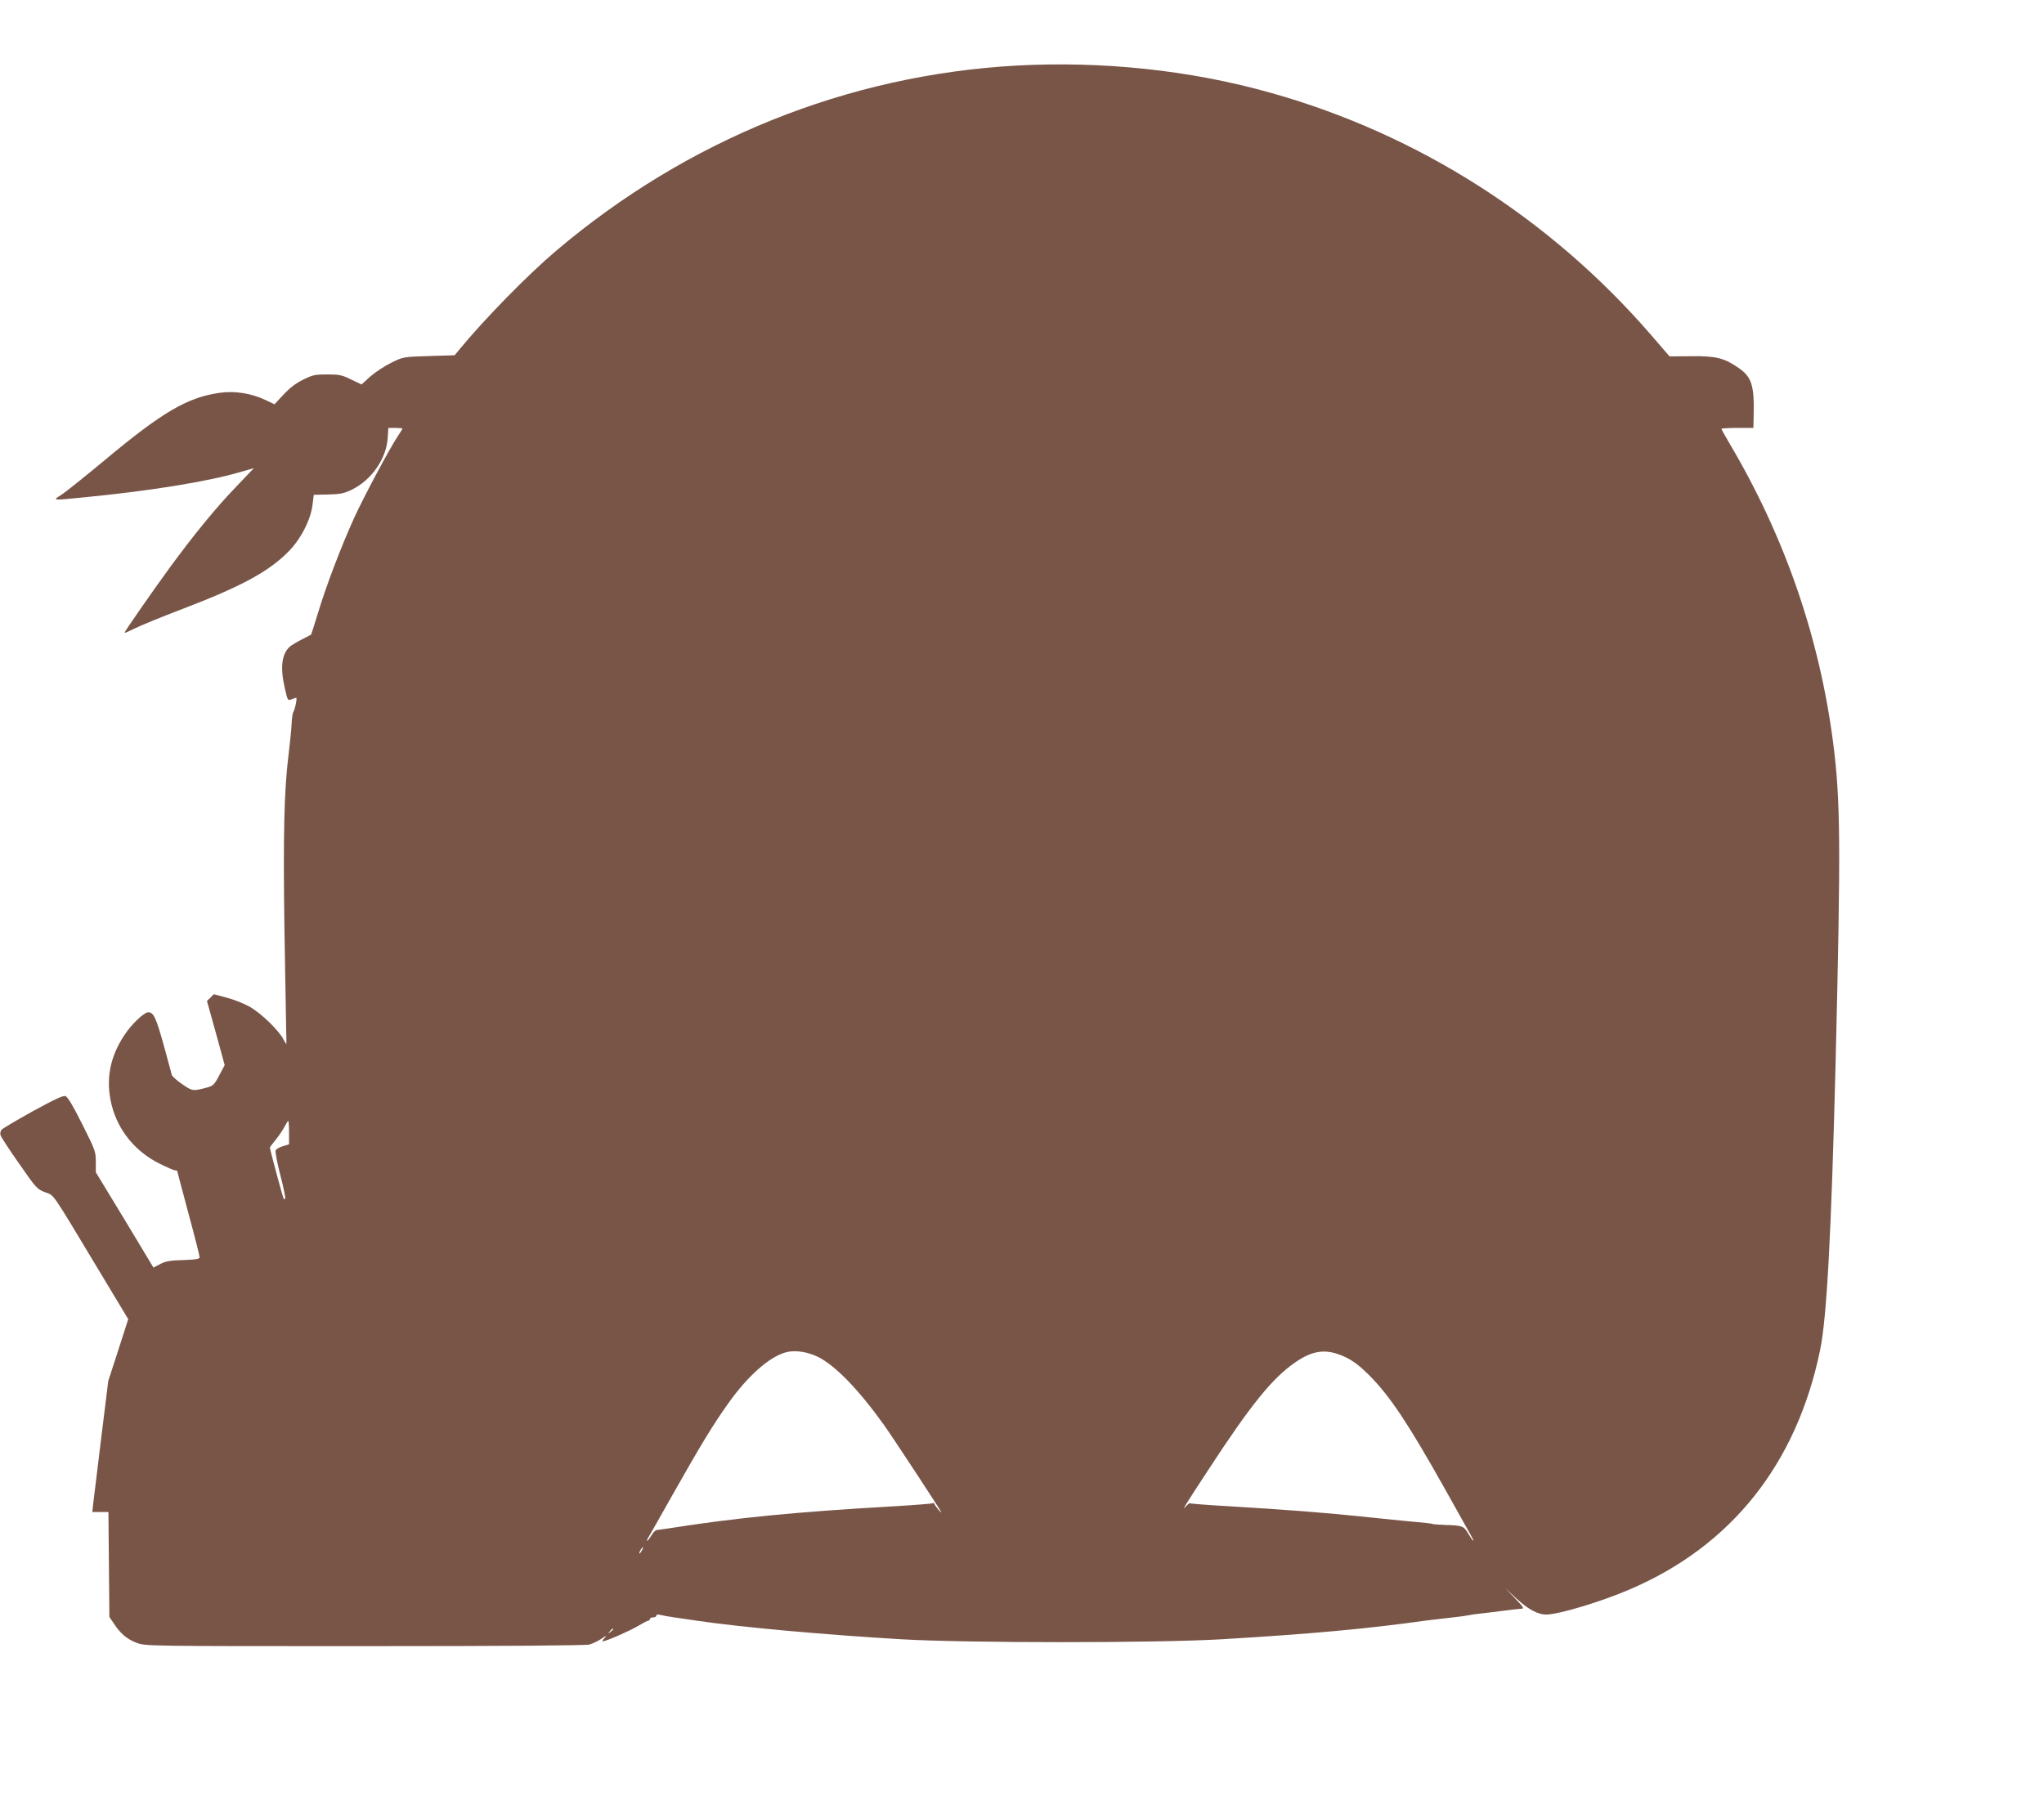 <?xml version="1.0" standalone="no"?>
<!DOCTYPE svg PUBLIC "-//W3C//DTD SVG 20010904//EN"
 "http://www.w3.org/TR/2001/REC-SVG-20010904/DTD/svg10.dtd">
<svg version="1.0" xmlns="http://www.w3.org/2000/svg"
 width="1280pt" height="1136pt" viewBox="0 0 1280 1136"
 preserveAspectRatio="xMidYMid meet">
<g transform="translate(0,1136) scale(0.1,-0.1)"
fill="#795548" stroke="none">
<path d="M6360 10949 c-1055 -60 -2056 -463 -2879 -1161 -176 -149 -450 -429
-605 -618 l-29 -35 -161 -5 c-161 -5 -161 -5 -236 -42 -41 -20 -100 -59 -131
-86 l-55 -50 -65 31 c-56 28 -74 32 -149 32 -77 0 -92 -3 -152 -33 -45 -22
-84 -52 -122 -93 l-57 -61 -57 27 c-89 42 -191 58 -285 45 -205 -29 -361 -121
-726 -426 -124 -103 -245 -200 -270 -215 -53 -34 -57 -34 144 -14 413 40 779
99 985 160 l80 23 -107 -112 c-128 -132 -268 -304 -420 -511 -115 -158 -283
-400 -283 -408 0 -3 30 10 68 29 37 18 168 72 292 119 372 142 543 235 667
361 77 78 139 199 150 292 l8 63 90 2 c77 2 99 6 150 31 123 61 215 194 223
324 l4 62 44 0 c24 0 44 -2 44 -4 0 -3 -13 -24 -29 -48 -53 -80 -210 -374
-272 -509 -80 -175 -178 -432 -228 -599 -22 -73 -42 -134 -43 -135 -2 -1 -28
-15 -58 -30 -30 -15 -63 -35 -74 -44 -52 -46 -63 -131 -32 -263 17 -76 18 -77
42 -68 14 6 27 10 29 10 7 0 -8 -75 -17 -87 -5 -6 -11 -42 -12 -80 -2 -37 -11
-127 -20 -199 -27 -215 -33 -499 -25 -1074 5 -300 10 -587 11 -638 2 -50 2
-92 1 -92 -1 0 -10 15 -19 32 -28 54 -134 157 -204 199 -36 21 -102 48 -148
60 l-83 22 -21 -21 -22 -21 56 -201 55 -201 -34 -64 c-29 -56 -39 -66 -72 -75
-93 -25 -95 -25 -159 19 -33 22 -63 49 -66 58 -2 10 -26 95 -51 188 -48 172
-63 205 -97 205 -25 0 -103 -73 -147 -140 -95 -141 -121 -287 -81 -444 40
-157 148 -289 299 -364 46 -23 90 -42 97 -42 8 0 14 -2 14 -5 0 -2 32 -121 70
-264 39 -143 70 -267 70 -275 0 -11 -21 -15 -103 -18 -81 -2 -110 -7 -144 -25
l-42 -22 -180 299 -181 298 0 66 c0 63 -4 74 -85 235 -59 118 -91 171 -105
176 -15 5 -70 -21 -205 -95 -101 -56 -189 -108 -195 -116 -7 -7 -10 -22 -7
-33 2 -10 54 -90 116 -178 107 -154 113 -161 163 -180 60 -23 32 18 332 -481
l189 -314 -62 -193 -63 -194 -43 -348 c-23 -191 -46 -376 -50 -410 l-7 -63 51
0 50 0 3 -328 3 -329 29 -43 c41 -62 83 -98 144 -120 52 -20 82 -20 1425 -20
892 0 1385 4 1408 10 20 6 54 22 75 36 32 22 36 23 20 5 -11 -11 -16 -21 -12
-21 20 0 169 65 219 95 32 19 62 35 68 35 5 0 9 5 9 10 0 6 9 10 20 10 11 0
20 5 20 11 0 7 10 9 28 4 15 -4 56 -11 92 -16 36 -5 94 -14 130 -19 274 -41
796 -88 1285 -117 414 -24 1586 -24 2005 0 552 33 910 65 1285 118 39 5 108
13 155 18 47 5 96 12 110 15 14 3 45 8 70 10 25 3 88 10 140 17 52 7 105 13
117 13 19 1 14 10 -40 66 l-62 64 65 -60 c79 -74 141 -107 195 -106 78 1 338
79 520 157 637 272 1046 786 1193 1500 42 202 70 728 97 1800 33 1357 31 1640
-15 2000 -86 665 -304 1295 -649 1877 -28 48 -51 89 -51 92 0 3 45 6 100 6
l100 0 2 83 c4 183 -13 237 -95 293 -89 62 -143 75 -296 73 l-136 -1 -113 131
c-631 731 -1460 1260 -2382 1519 -506 143 -1058 201 -1600 171z m-4550 -6682
l0 -74 -39 -12 c-21 -6 -42 -18 -45 -27 -3 -9 10 -79 30 -156 20 -77 33 -142
30 -145 -3 -4 -8 -4 -9 -2 -5 5 -87 311 -87 321 0 3 16 25 36 49 19 23 44 60
55 81 11 21 22 38 24 38 3 0 5 -33 5 -73z m3316 -1407 c108 -56 250 -202 410
-425 48 -67 342 -514 358 -545 5 -8 -3 -1 -18 15 -14 17 -25 34 -26 38 0 5 -4
5 -10 2 -5 -3 -121 -12 -257 -20 -596 -34 -975 -71 -1393 -137 -36 -5 -71 -10
-78 -11 -7 0 -22 -15 -33 -34 -11 -18 -23 -33 -25 -33 -3 0 -3 3 -1 8 3 4 73
128 156 275 179 317 258 447 354 581 121 170 258 291 361 317 56 15 136 2 202
-31z m3304 -2 c46 -23 88 -55 145 -112 130 -131 243 -301 471 -707 75 -134
147 -263 160 -286 14 -24 23 -43 20 -43 -3 0 -17 20 -31 44 -29 49 -37 52
-145 55 -41 2 -78 4 -81 7 -4 2 -56 8 -116 13 -59 5 -193 19 -298 30 -235 25
-501 46 -839 66 -143 8 -261 17 -264 20 -2 2 -13 -6 -24 -18 -32 -36 -12 -3
136 223 270 414 405 580 548 678 115 79 199 87 318 30z m-4410 -1208 c-6 -11
-13 -20 -16 -20 -2 0 0 9 6 20 6 11 13 20 16 20 2 0 0 -9 -6 -20z m-180 -494
c0 -2 -8 -10 -17 -17 -16 -13 -17 -12 -4 4 13 16 21 21 21 13z"/>
</g>
</svg>
